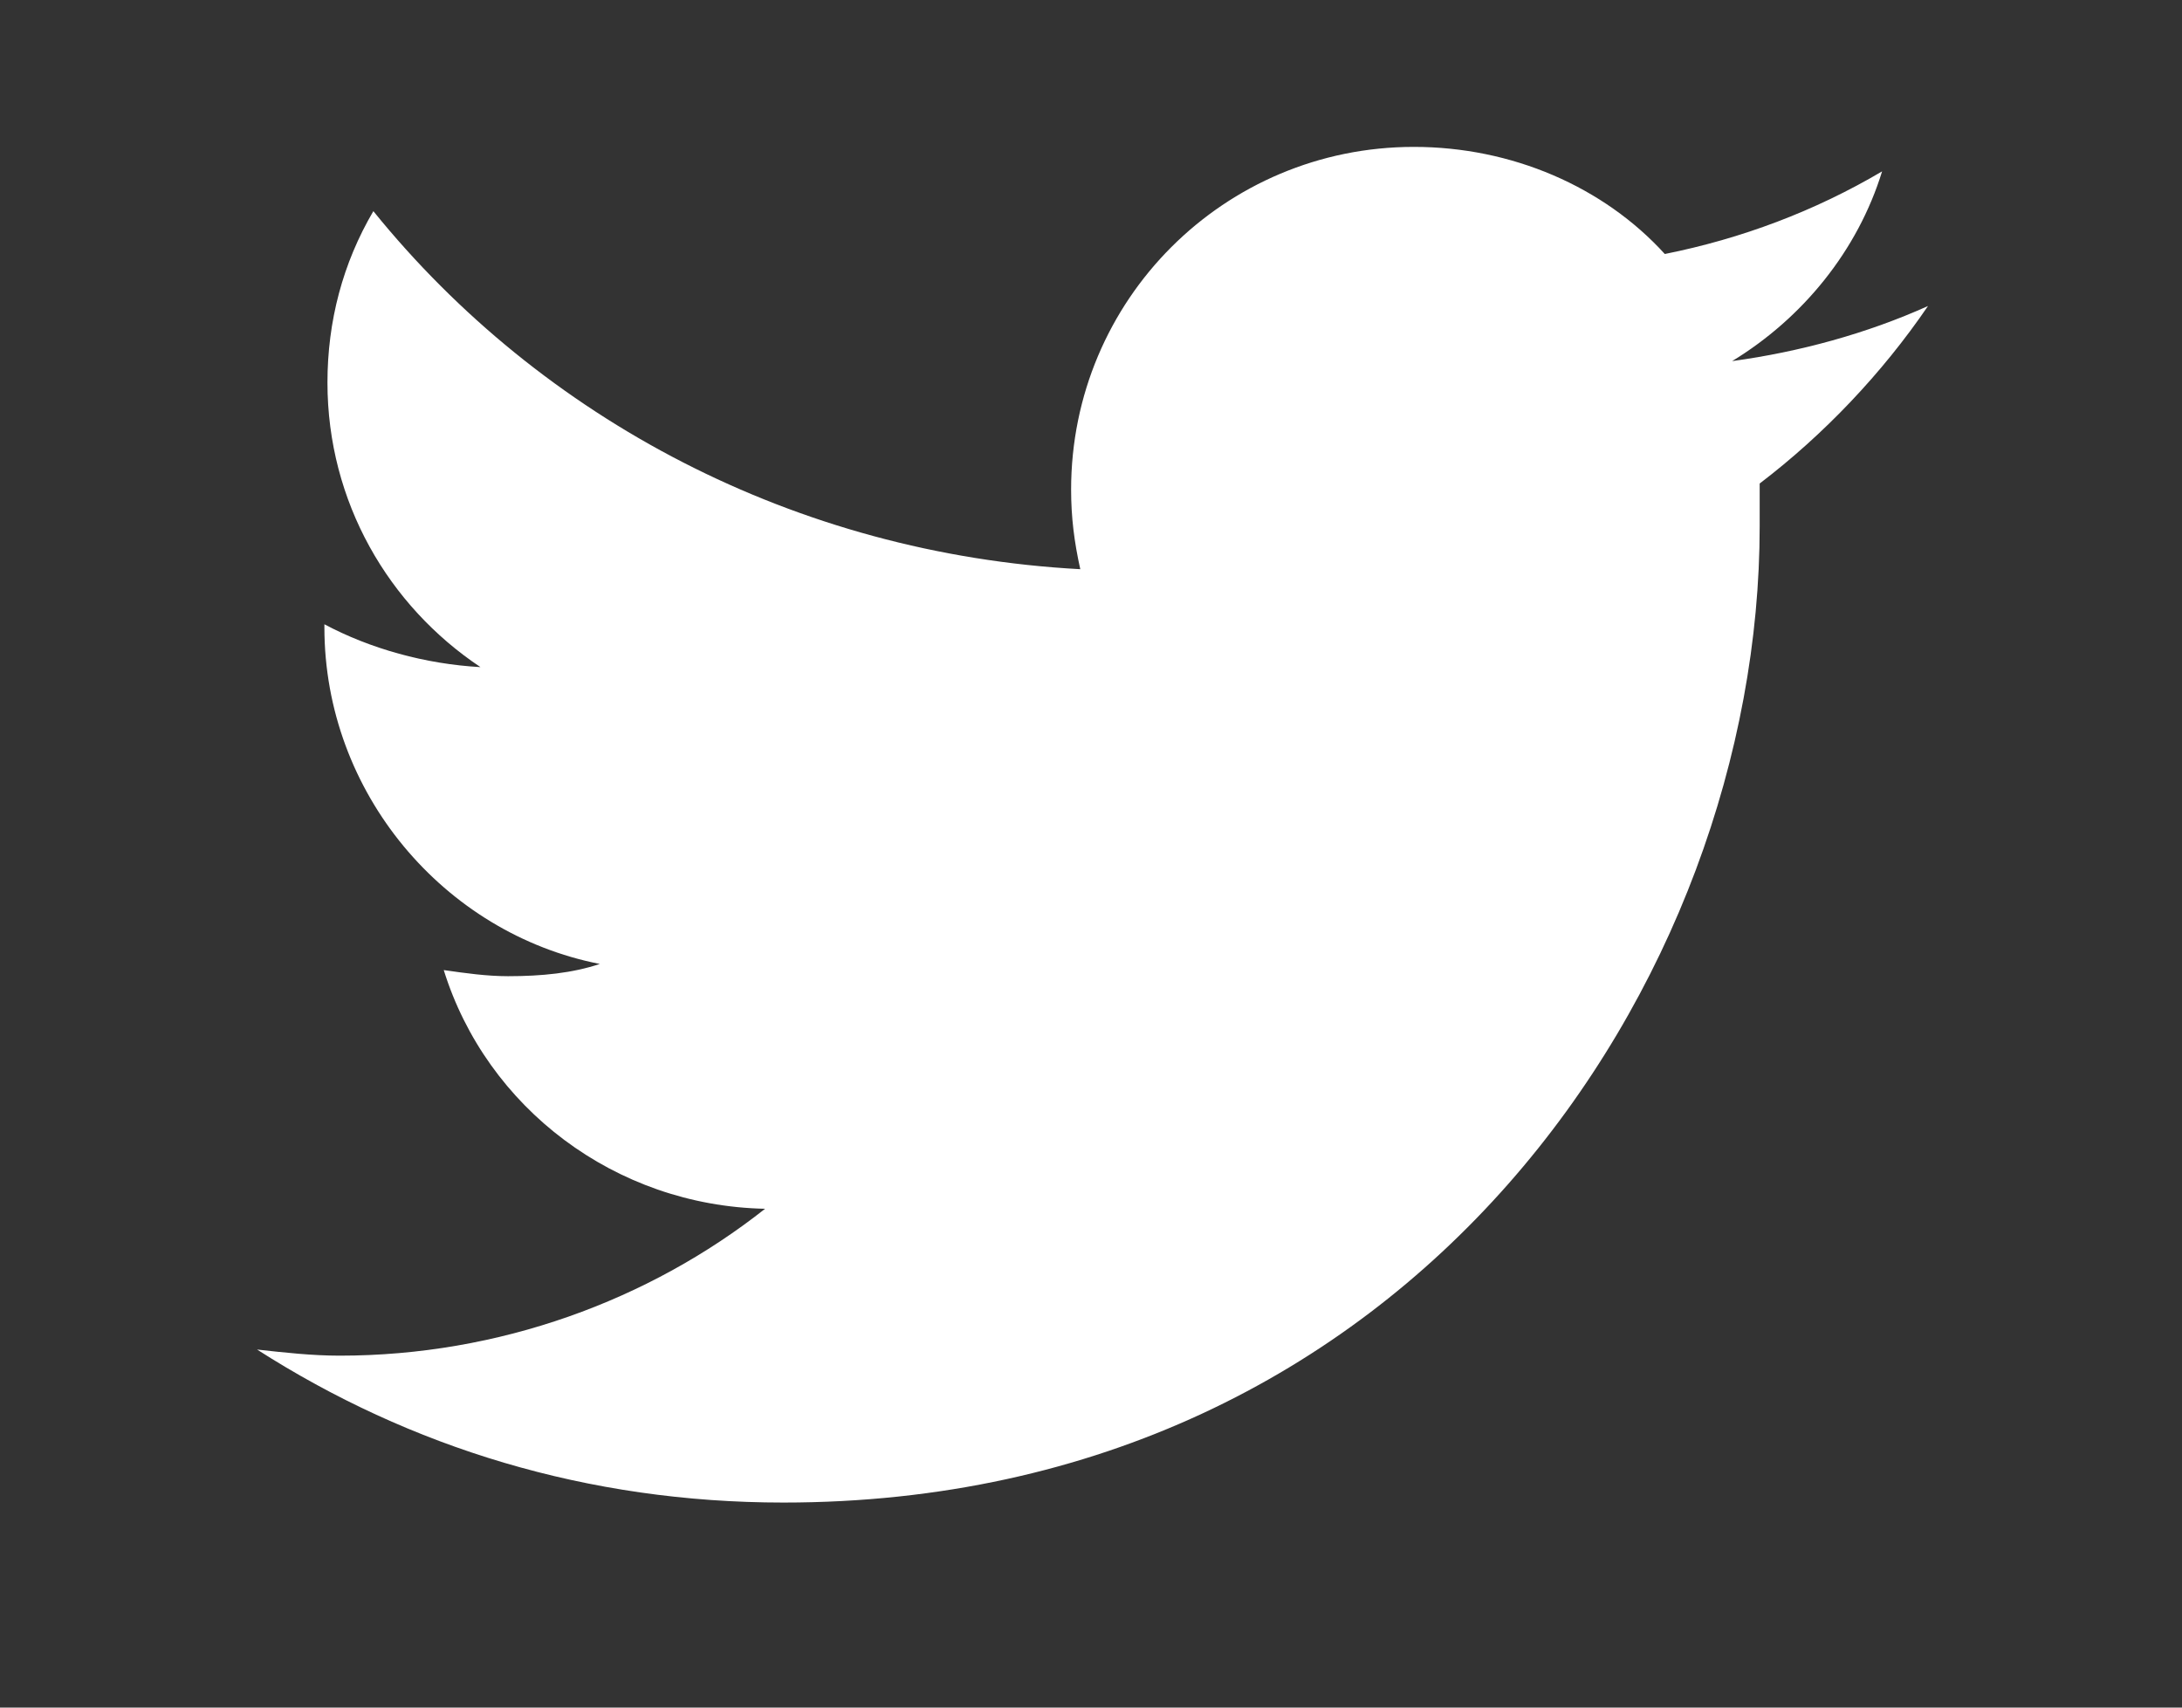 <?xml version="1.0" encoding="utf-8"?>
<!-- Generator: Adobe Illustrator 19.1.0, SVG Export Plug-In . SVG Version: 6.00 Build 0)  -->
<svg version="1.1" id="Calque_1" xmlns="http://www.w3.org/2000/svg" xmlns:xlink="http://www.w3.org/1999/xlink" x="0px" y="0px"
	 viewBox="-310.1 399 71.3 55.8" style="enable-background:new -310.1 399 71.3 55.8;" xml:space="preserve">
<rect x="-310.1" y="399" width="71.3" height="55.8" fill="#333333" stroke="none"/>
<style type="text/css">
	.st0{fill:#FFFFFF;}
</style>
<g>
	<path class="st0" d="M-247.1,409c-2,0.9-4.2,1.5-6.4,1.8c2.3-1.4,4.1-3.6,4.9-6.2c-2.2,1.3-4.6,2.2-7.1,2.7c-2-2.2-5-3.5-8.2-3.5
		c-6.2,0-11.2,5-11.2,11.2c0,0.9,0.1,1.7,0.3,2.6c-9.3-0.5-17.6-4.9-23.1-11.7c-1,1.7-1.5,3.6-1.5,5.6c0,3.9,2,7.3,5,9.3
		c-1.8-0.1-3.6-0.6-5.1-1.4c0,0,0,0.1,0,0.1c0,5.4,3.9,10,9,11c-0.9,0.3-1.9,0.4-3,0.4c-0.7,0-1.4-0.1-2.1-0.2
		c1.4,4.5,5.6,7.7,10.5,7.8c-3.8,3-8.7,4.8-13.9,4.8c-0.9,0-1.8-0.1-2.7-0.2c5,3.2,10.8,5,17.2,5c20.6,0,31.9-17.1,31.9-31.9
		c0-0.5,0-1,0-1.4C-250.5,413.2-248.6,411.2-247.1,409"/>
</g>
</svg>
